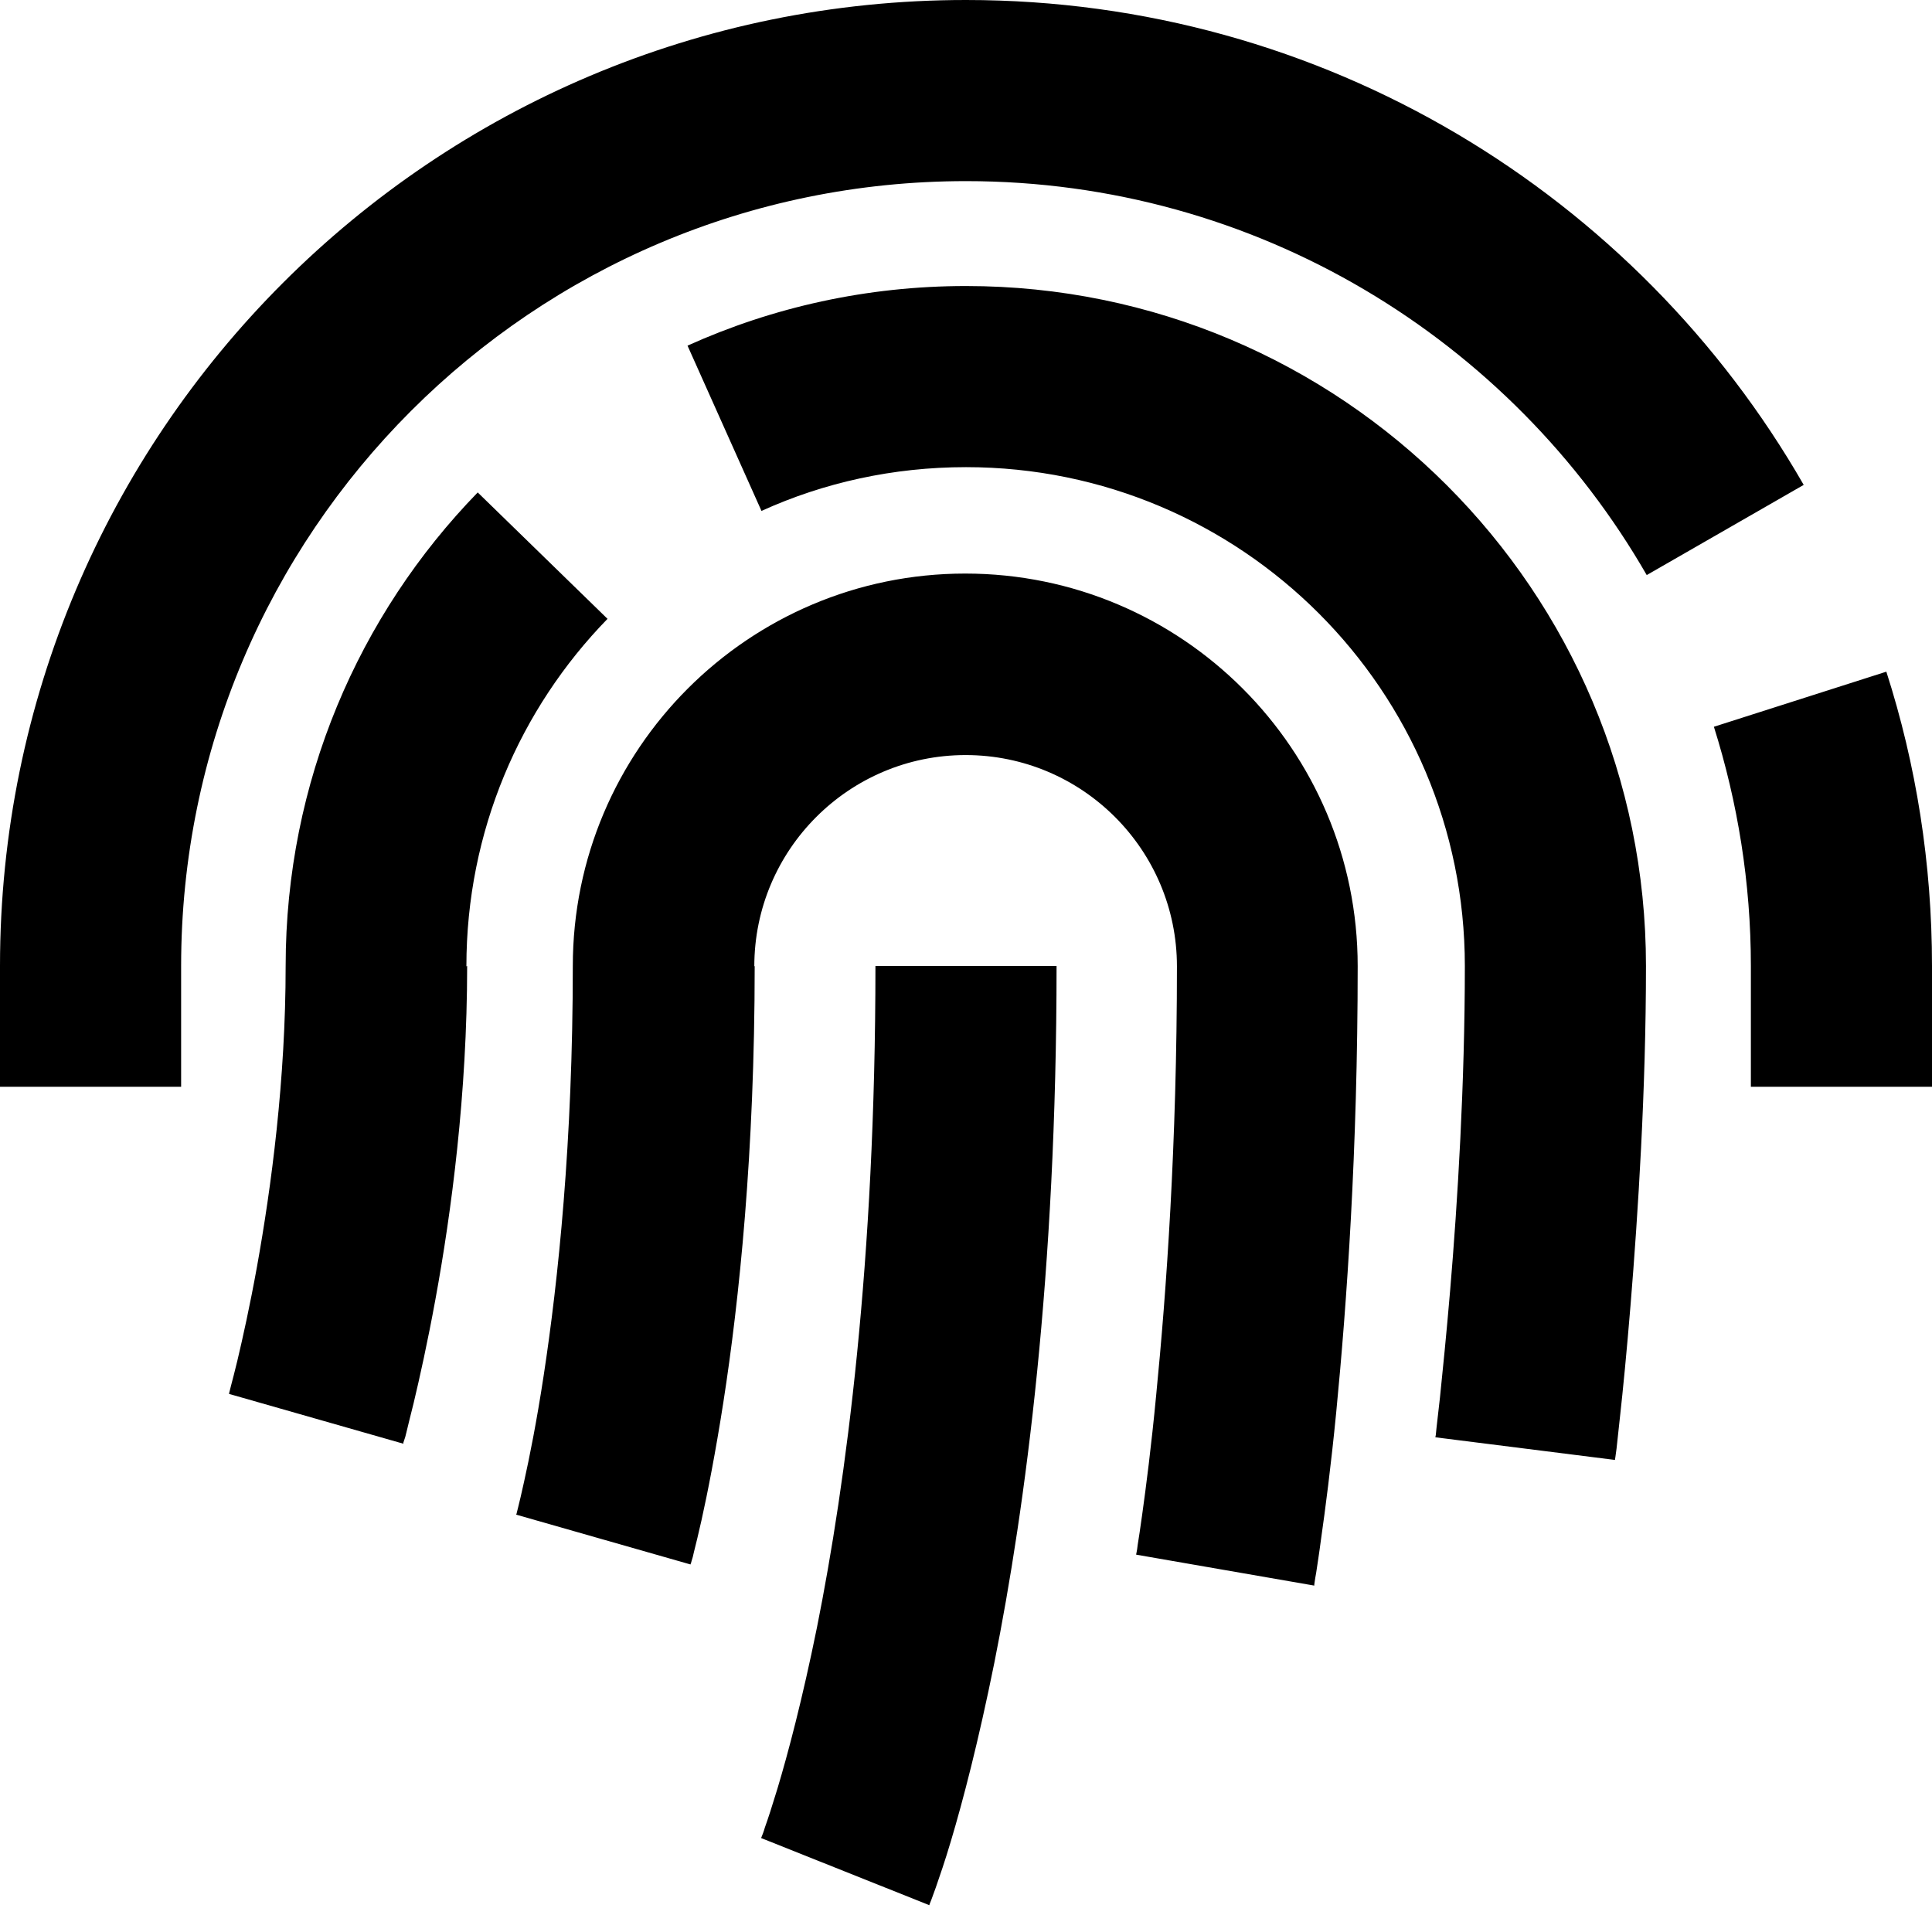 <svg xmlns="http://www.w3.org/2000/svg" viewBox="0 0 512 512"><!--! Font Awesome Pro 6.2.0 by @fontawesome - https://fontawesome.com License - https://fontawesome.com/license (Commercial License) Copyright 2022 Fonticons, Inc. --><path d="M256 48C141.1 48 48 141.1 48 256v32H0V256C0 114.6 114.6 0 256 0c95 0 177.9 51.7 222 128.5l-41.6 23.9C400.5 90 333.1 48 256 48zM464 256c0-22.1-3.5-43.4-9.8-63.4L499.9 178c7.9 24.6 12.1 50.8 12.1 78v32H464V256zm-264 0c0 49.3-4.1 88.6-8.3 115.6c-2.1 13.5-4.2 24.1-5.8 31.3c-.8 3.6-1.5 6.4-2 8.4c-.2 1-.4 1.7-.6 2.3l-.2 .7-.1 .2 0 .1 0 0 0 0s0 0-23.1-6.6s-23.1-6.6-23.1-6.6l0 0 .1-.3c.1-.3 .2-.9 .4-1.6c.4-1.5 .9-3.8 1.6-6.9c1.4-6.3 3.3-15.7 5.2-28.2c3.8-24.9 7.7-61.7 7.7-108.4c0-57.4 46.6-104 104-104s104 46.6 104 104c0 48.9-2.9 89.7-5.7 118.4c-1.4 14.3-2.9 25.7-4 33.4c-.5 3.9-1 6.9-1.3 9c-.2 1-.3 1.8-.4 2.4l-.1 .7 0 .2 0 .1 0 0 0 0s0 0-23.6-4.1s-23.6-4.1-23.6-4.1l0 0 0-.1 .1-.5c.1-.4 .2-1.1 .3-2c.3-1.8 .7-4.5 1.2-8.1c1-7.2 2.4-17.9 3.7-31.6c2.7-27.3 5.5-66.5 5.5-113.6c0-30.9-25.1-56-56-56s-56 25.1-56 56zm32 0h48c0 81.6-8.2 143.2-16.5 184.7c-4.2 20.8-8.3 36.5-11.5 47.2c-1.6 5.4-3 9.4-4 12.3c-.5 1.4-.9 2.5-1.2 3.3l-.4 1-.1 .3 0 .1 0 0 0 0c0 0 0 0-22.3-8.9s-22.3-8.9-22.3-8.9l0 0 .2-.5c.2-.5 .5-1.2 .8-2.3c.8-2.2 1.9-5.6 3.3-10.2c2.8-9.3 6.6-23.6 10.5-42.8C224.2 392.8 232 334.4 232 256zM201.8 135.4L182.2 91.6c22.6-10.2 47.6-15.8 73.8-15.8c99.5 0 180.2 80.7 180.2 180.2c0 32.9-2.1 65.6-4.1 90c-1 12.2-2 22.4-2.8 29.6c-.4 3.6-.7 6.4-.9 8.3l-.3 2.2-.1 .6 0 .2 0 0 0 0 0 0s0 0-23.8-3l-23.8-3 0 0 0 0 0-.1 .1-.5 .2-2c.2-1.8 .5-4.5 .9-7.9c.7-6.8 1.7-16.6 2.7-28.4c2-23.6 3.9-54.9 3.9-86c0-73-59.2-132.2-132.2-132.2c-19.3 0-37.7 4.1-54.2 11.6zM123.8 256c0 33.9-4.2 65.4-8.4 88.3c-2.1 11.5-4.2 20.9-5.8 27.6c-.8 3.3-1.5 5.9-1.9 7.7c-.2 .9-.4 1.6-.6 2.1l-.2 .6 0 .2 0 .1 0 0 0 0s0 0-23.1-6.6s-23.1-6.6-23.1-6.6l0-.1 .1-.4c.1-.3 .2-.9 .4-1.6c.4-1.5 1-3.8 1.7-6.7c1.4-5.9 3.3-14.4 5.2-24.9c3.8-21.1 7.6-49.6 7.6-79.7c0-48.8 19.4-93.1 50.9-125.5l34.4 33.5c-23.2 23.8-37.4 56.3-37.4 92.1z"/></svg>